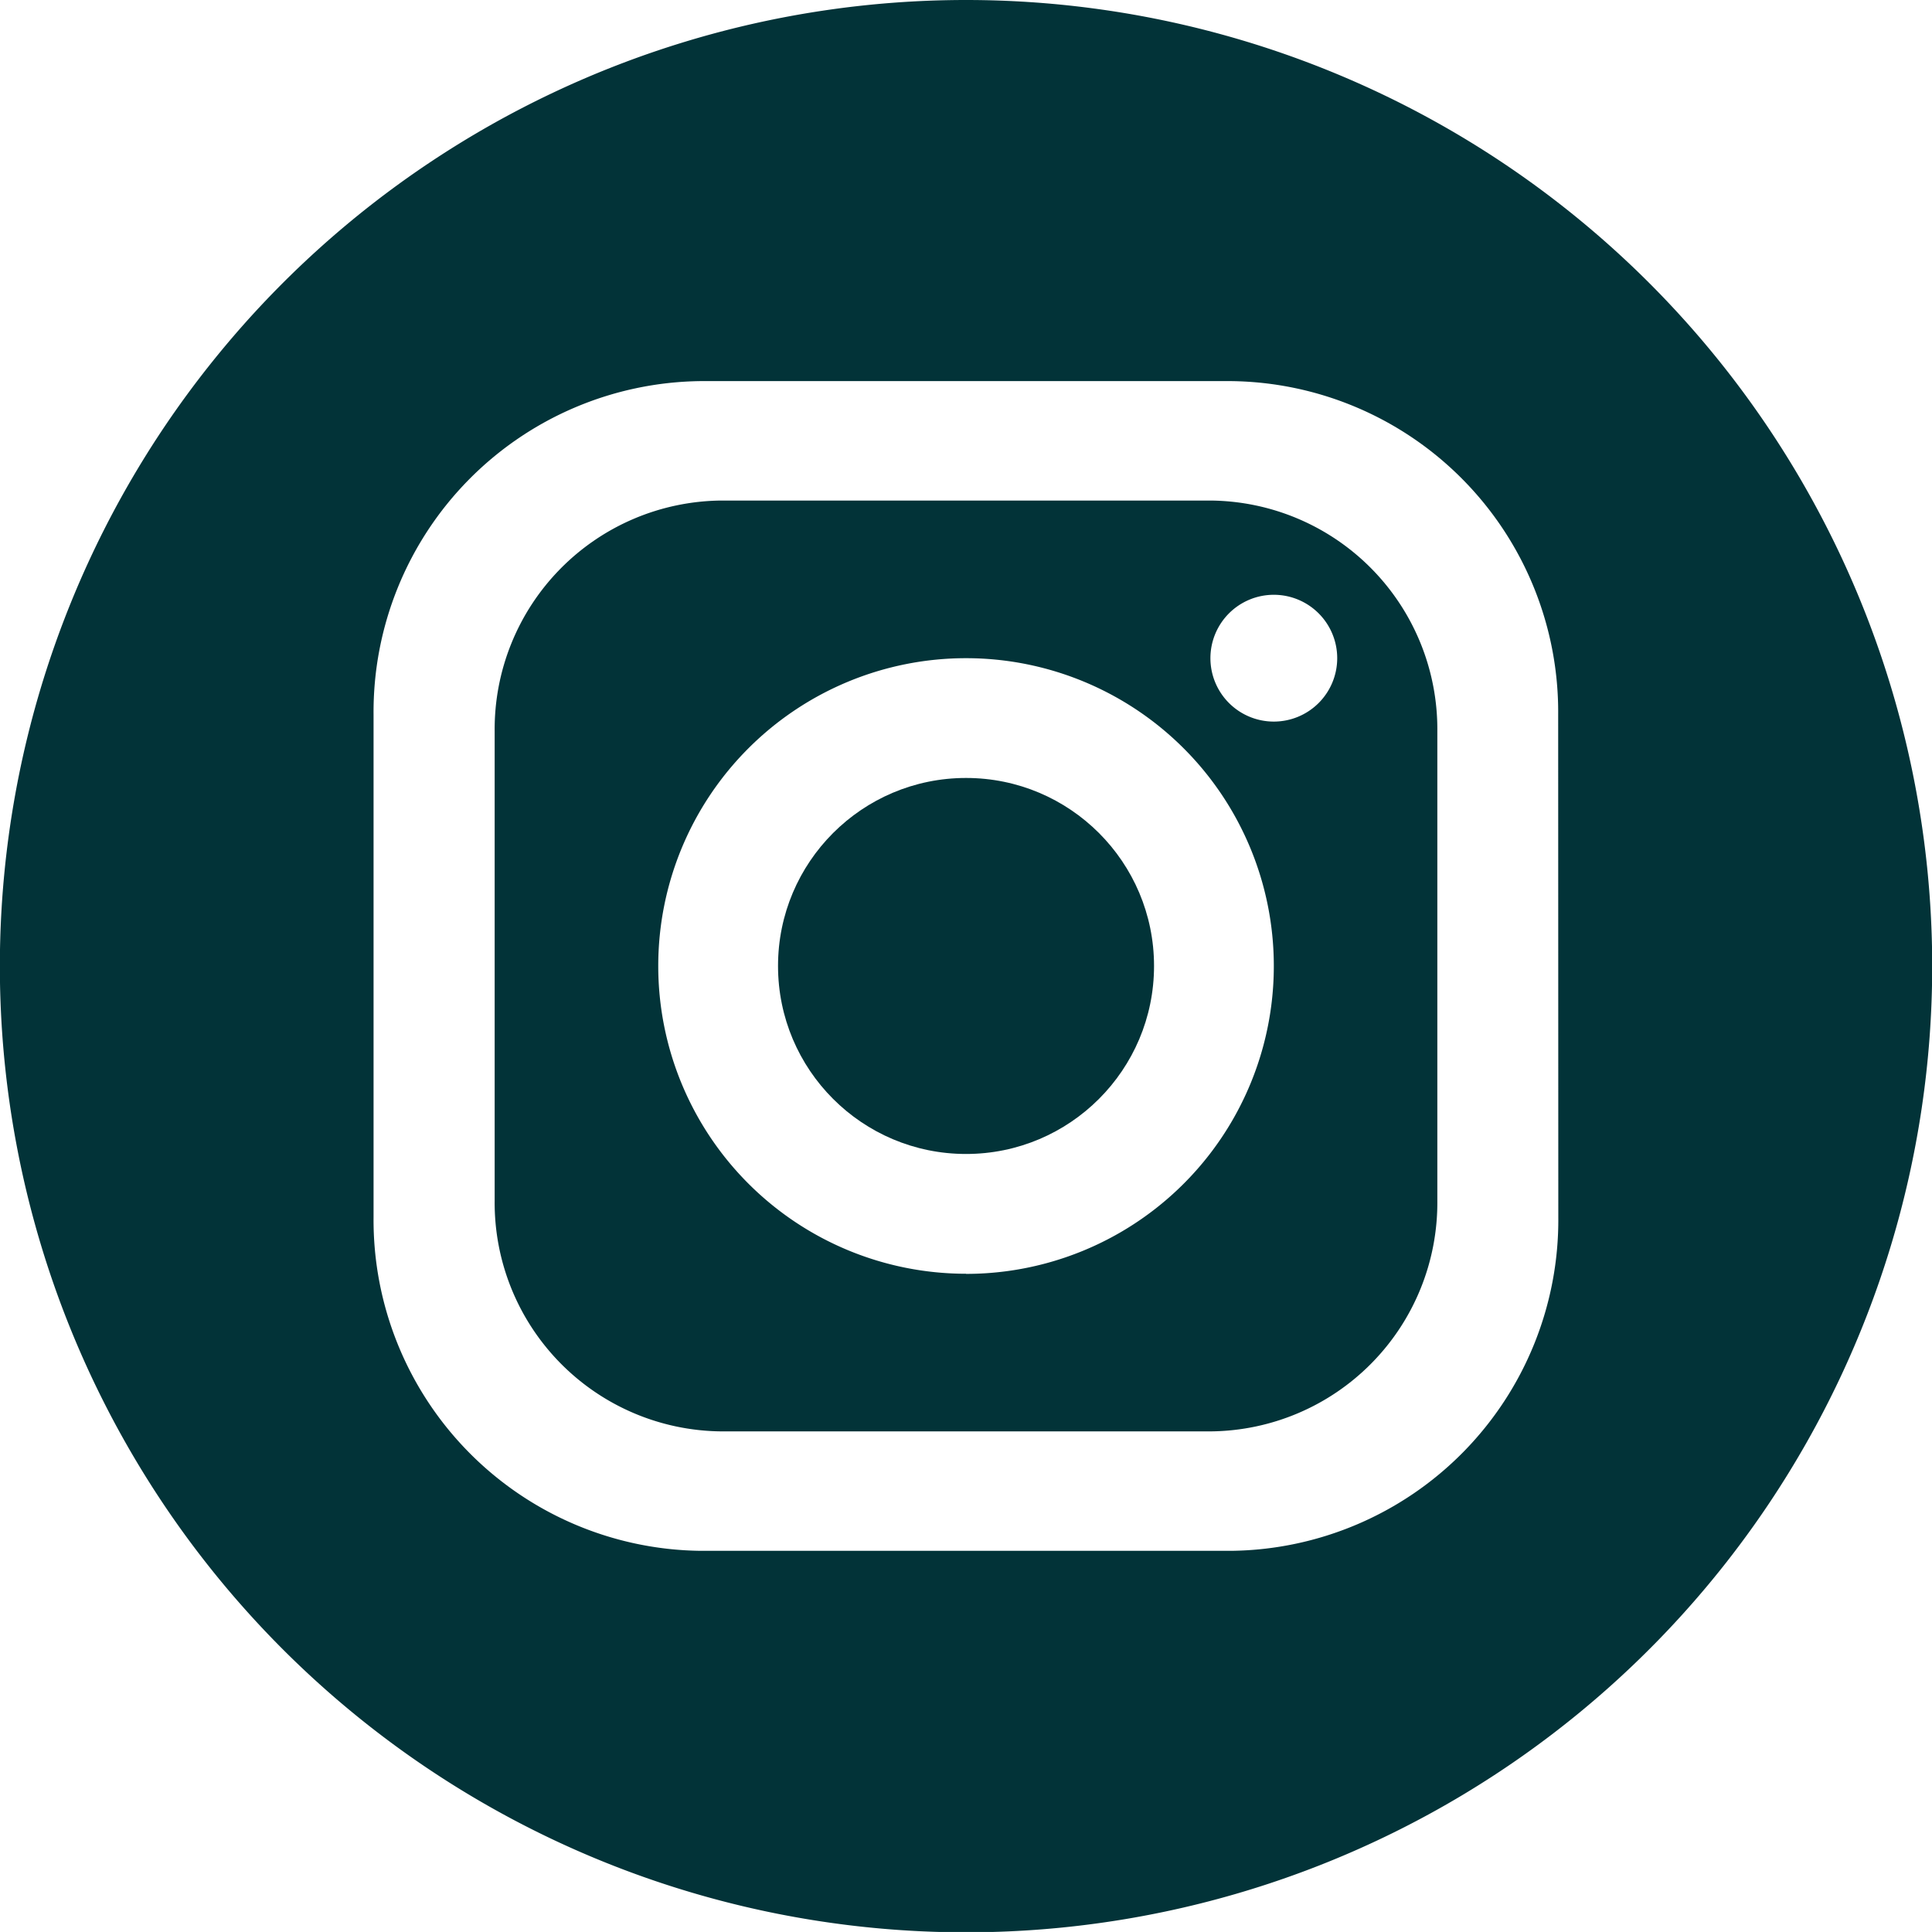 <svg xmlns="http://www.w3.org/2000/svg" width="29.195" height="29.194" viewBox="0 0 29.195 29.194"><g transform="translate(-940.508 -1907.45)"><circle cx="2.841" cy="2.841" r="2.841" transform="translate(952.265 1919.206)" fill="#023338"></circle><path d="M958.806,1915.014h-7.4a3.456,3.456,0,0,0-3.423,3.488v7.09a3.456,3.456,0,0,0,3.423,3.488h7.4a3.456,3.456,0,0,0,3.422-3.488v-7.09A3.456,3.456,0,0,0,958.806,1915.014Zm-3.7,11.684a4.651,4.651,0,1,1,4.651-4.651A4.651,4.651,0,0,1,955.106,1926.7Zm4.651-8.344a.958.958,0,1,1,.958-.958A.958.958,0,0,1,959.757,1918.354Z" fill="#023338"></path><path d="M955.106,1907.45a14.6,14.6,0,1,0,14.6,14.6A14.6,14.6,0,0,0,955.106,1907.45Zm8.95,18.392a5,5,0,0,1-4.947,5.043H951.1a5,5,0,0,1-4.947-5.043v-7.59a5,5,0,0,1,4.947-5.043h8.007a5,5,0,0,1,4.947,5.043Z" fill="#023338"></path></g></svg>